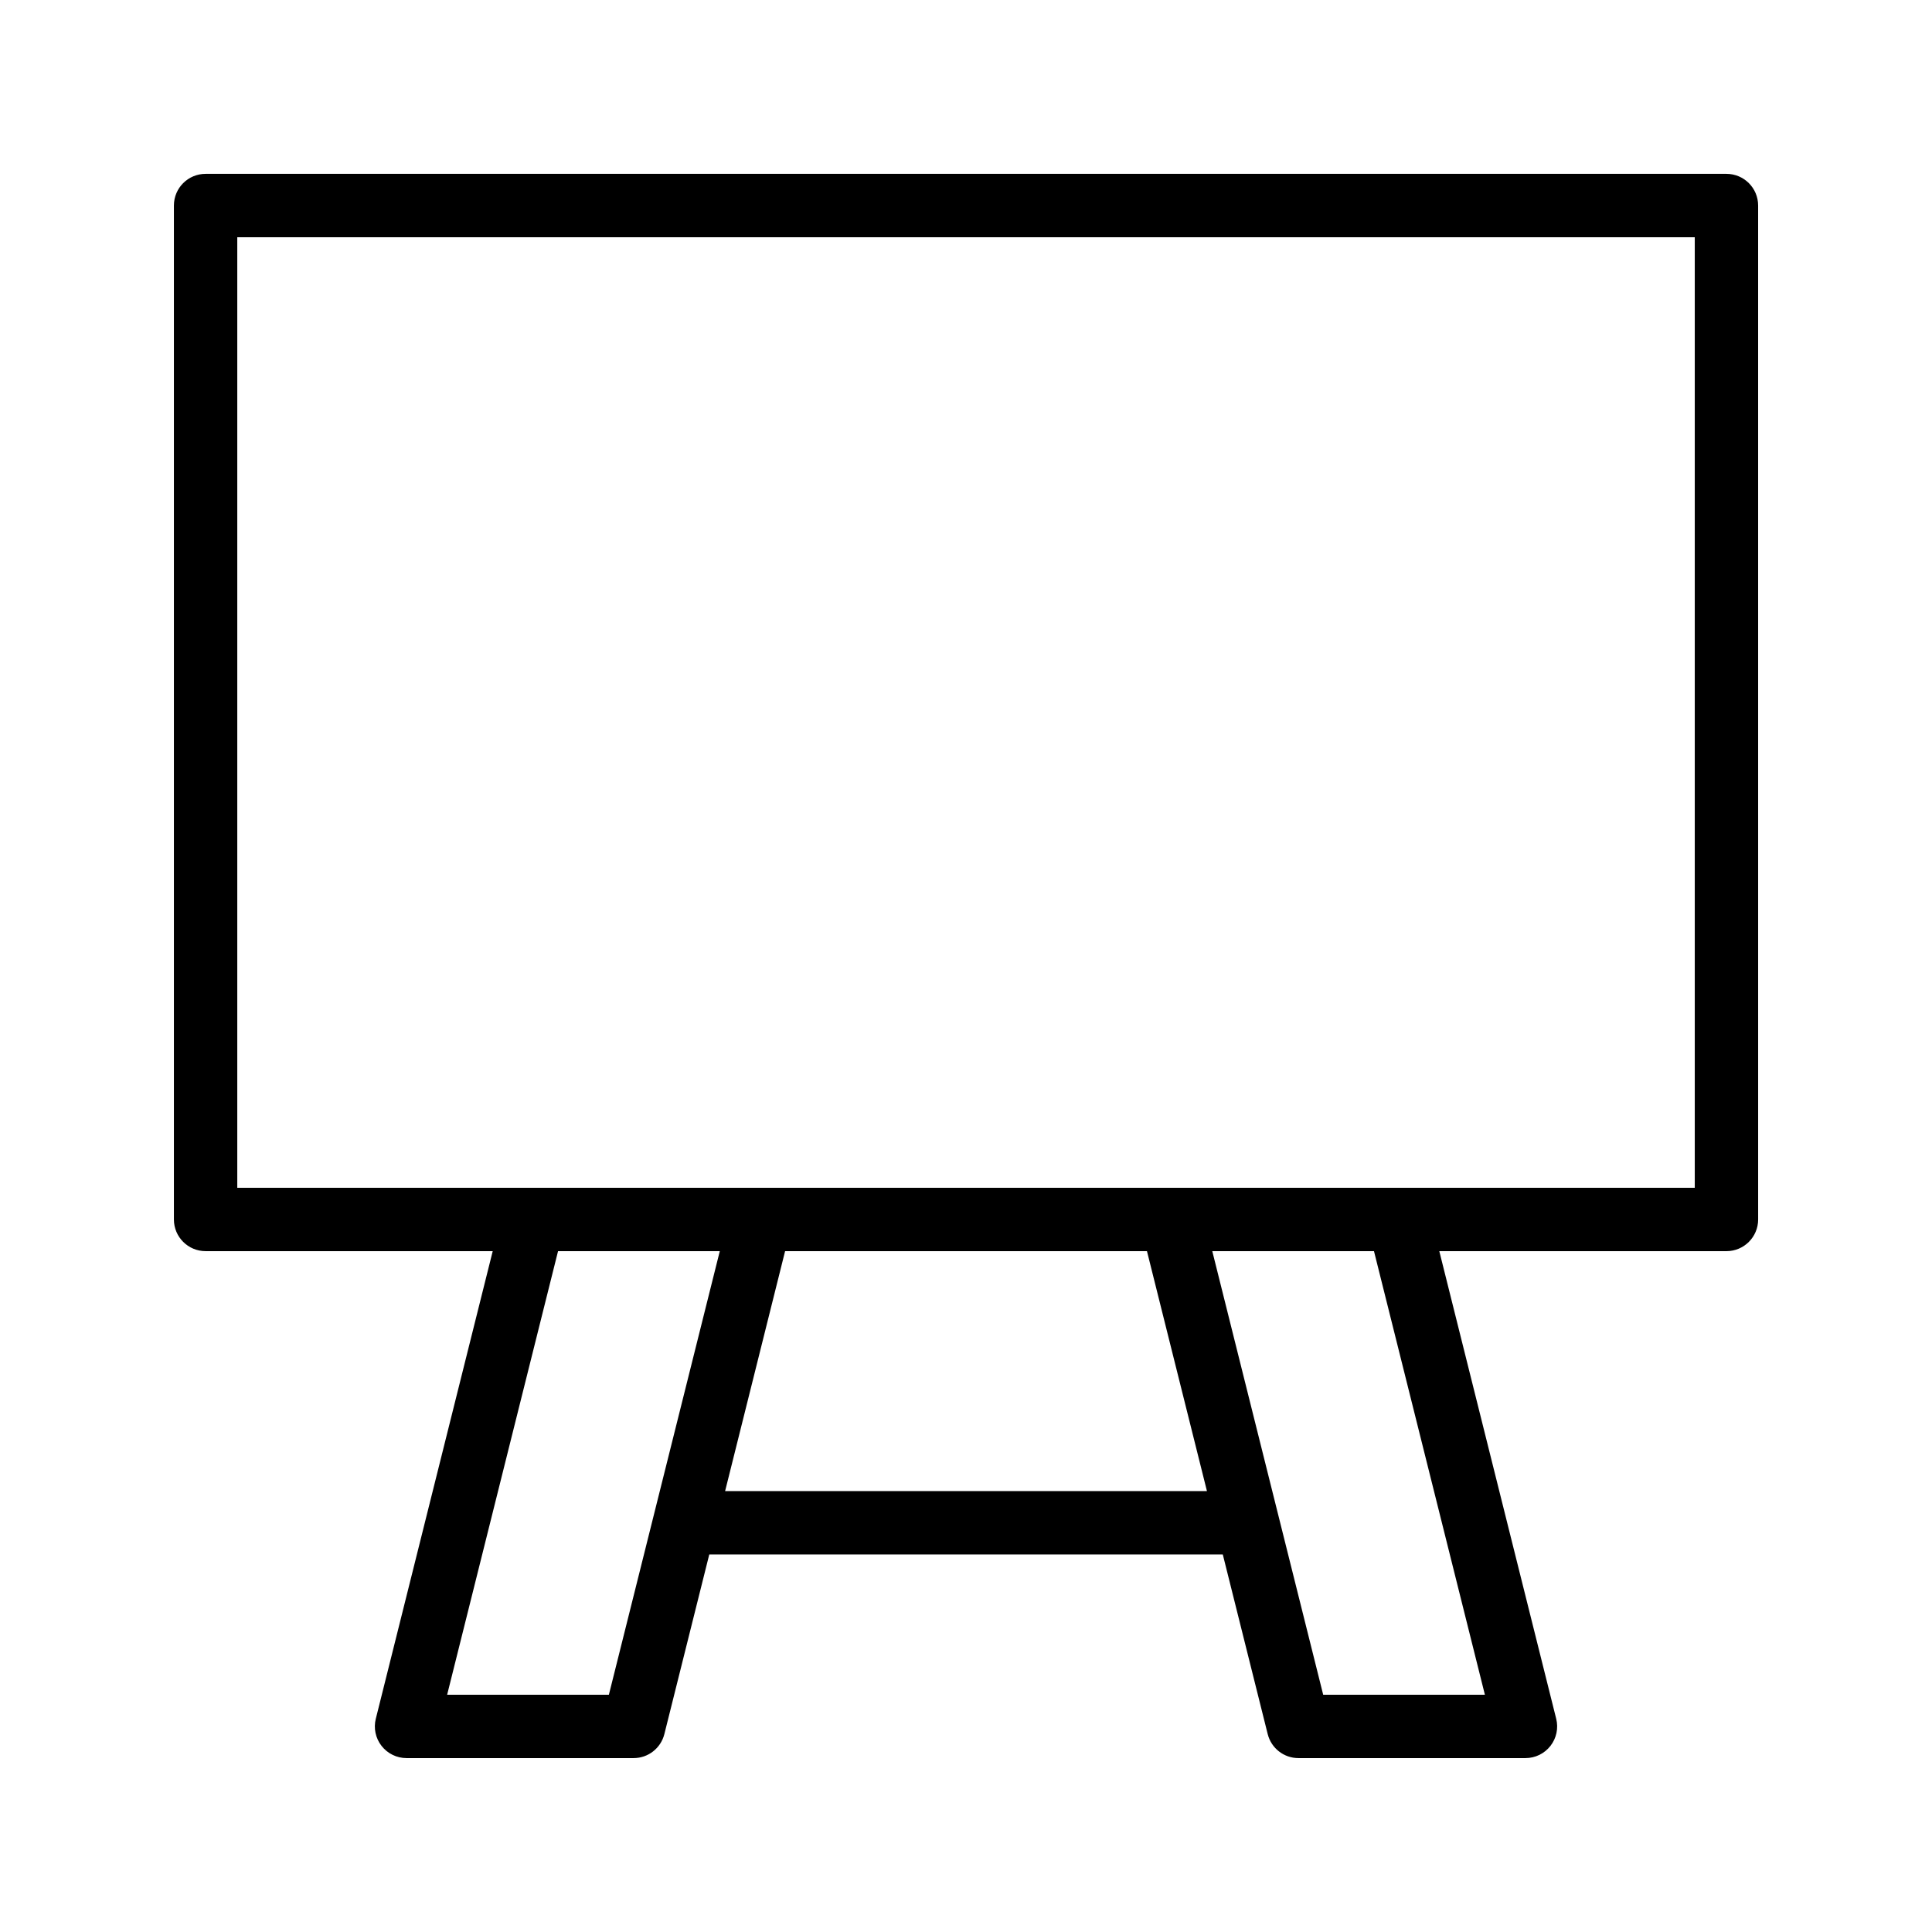 <?xml version="1.0" encoding="UTF-8"?>
<!-- Uploaded to: SVG Repo, www.svgrepo.com, Generator: SVG Repo Mixer Tools -->
<svg fill="#000000" width="800px" height="800px" version="1.1" viewBox="144 144 512 512" xmlns="http://www.w3.org/2000/svg">
 <path d="m198.48 475.57h76.094l-30.98 123.91c-0.633 2.508-0.066 5.168 1.523 7.203 1.594 2.039 4.039 3.231 6.621 3.231h60.18c3.856 0 7.207-2.625 8.145-6.359l11.902-47.605h136.09l11.902 47.605c0.934 3.738 4.289 6.359 8.141 6.359h60.172c2.582 0 5.027-1.191 6.617-3.231s2.156-4.695 1.523-7.203l-30.977-123.91h76.098c4.641 0 8.398-3.758 8.398-8.398l-0.004-268.7c0-4.637-3.754-8.398-8.398-8.398h-403.04c-4.644 0-8.398 3.758-8.398 8.398v268.7c0 4.633 3.754 8.395 8.398 8.395zm106.88 117.55h-42.863l29.391-117.55h42.863zm30.801-53.965 15.898-63.59h95.898l15.898 63.59zm201.35 53.965h-42.852l-29.391-117.55h42.852zm-330.63-386.25h386.25v251.91h-386.25z"/>
</svg>